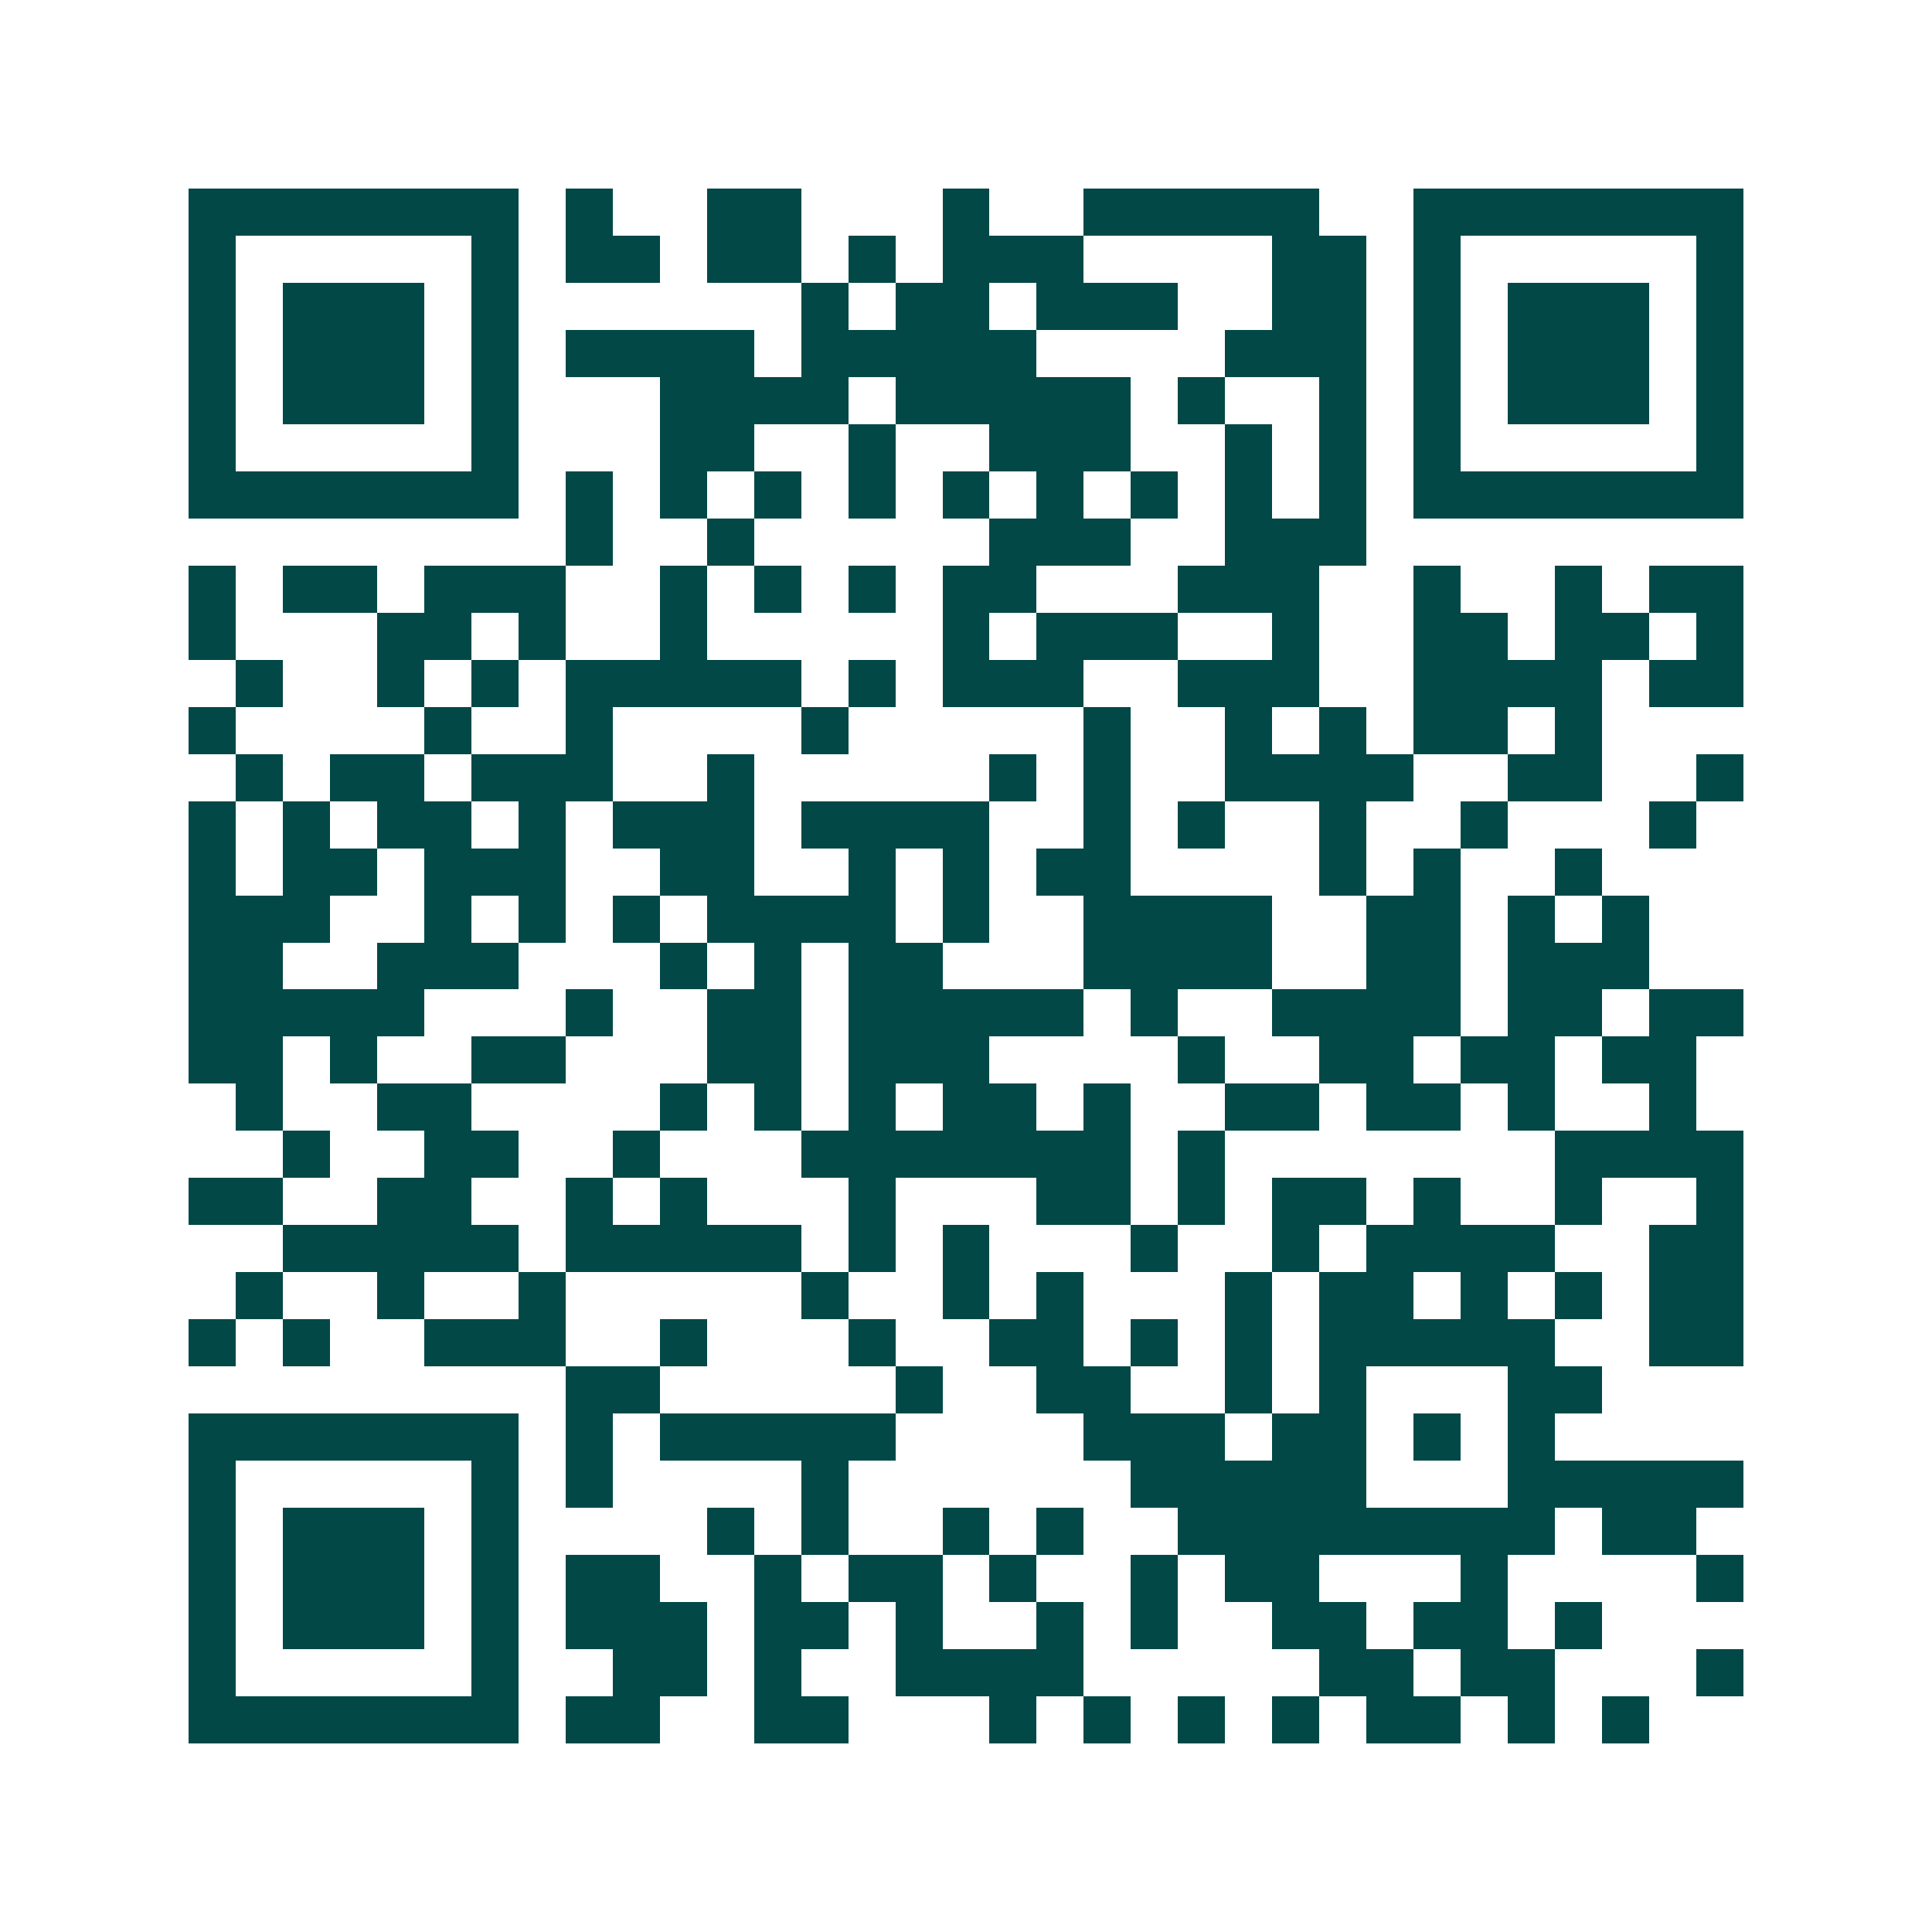 <svg xmlns="http://www.w3.org/2000/svg" width="200" height="200" viewBox="0 0 41 41" shape-rendering="crispEdges"><path fill="#ffffff" d="M0 0h41v41H0z"/><path stroke="#014847" d="M4 4.5h7m1 0h1m2 0h2m3 0h1m2 0h5m2 0h7M4 5.5h1m5 0h1m1 0h2m1 0h2m1 0h1m1 0h3m4 0h2m1 0h1m5 0h1M4 6.5h1m1 0h3m1 0h1m6 0h1m1 0h2m1 0h3m2 0h2m1 0h1m1 0h3m1 0h1M4 7.5h1m1 0h3m1 0h1m1 0h4m1 0h5m4 0h3m1 0h1m1 0h3m1 0h1M4 8.5h1m1 0h3m1 0h1m3 0h4m1 0h5m1 0h1m2 0h1m1 0h1m1 0h3m1 0h1M4 9.5h1m5 0h1m3 0h2m2 0h1m2 0h3m2 0h1m1 0h1m1 0h1m5 0h1M4 10.5h7m1 0h1m1 0h1m1 0h1m1 0h1m1 0h1m1 0h1m1 0h1m1 0h1m1 0h1m1 0h7M12 11.5h1m2 0h1m5 0h3m2 0h3M4 12.5h1m1 0h2m1 0h3m2 0h1m1 0h1m1 0h1m1 0h2m3 0h3m2 0h1m2 0h1m1 0h2M4 13.5h1m3 0h2m1 0h1m2 0h1m5 0h1m1 0h3m2 0h1m2 0h2m1 0h2m1 0h1M5 14.5h1m2 0h1m1 0h1m1 0h5m1 0h1m1 0h3m2 0h3m2 0h4m1 0h2M4 15.5h1m4 0h1m2 0h1m4 0h1m5 0h1m2 0h1m1 0h1m1 0h2m1 0h1M5 16.5h1m1 0h2m1 0h3m2 0h1m5 0h1m1 0h1m2 0h4m2 0h2m2 0h1M4 17.5h1m1 0h1m1 0h2m1 0h1m1 0h3m1 0h4m2 0h1m1 0h1m2 0h1m2 0h1m3 0h1M4 18.5h1m1 0h2m1 0h3m2 0h2m2 0h1m1 0h1m1 0h2m4 0h1m1 0h1m2 0h1M4 19.5h3m2 0h1m1 0h1m1 0h1m1 0h4m1 0h1m2 0h4m2 0h2m1 0h1m1 0h1M4 20.5h2m2 0h3m3 0h1m1 0h1m1 0h2m3 0h4m2 0h2m1 0h3M4 21.5h5m3 0h1m2 0h2m1 0h5m1 0h1m2 0h4m1 0h2m1 0h2M4 22.5h2m1 0h1m2 0h2m3 0h2m1 0h3m4 0h1m2 0h2m1 0h2m1 0h2M5 23.5h1m2 0h2m4 0h1m1 0h1m1 0h1m1 0h2m1 0h1m2 0h2m1 0h2m1 0h1m2 0h1M6 24.5h1m2 0h2m2 0h1m3 0h7m1 0h1m7 0h4M4 25.5h2m2 0h2m2 0h1m1 0h1m3 0h1m3 0h2m1 0h1m1 0h2m1 0h1m2 0h1m2 0h1M6 26.5h5m1 0h5m1 0h1m1 0h1m3 0h1m2 0h1m1 0h4m2 0h2M5 27.5h1m2 0h1m2 0h1m5 0h1m2 0h1m1 0h1m3 0h1m1 0h2m1 0h1m1 0h1m1 0h2M4 28.5h1m1 0h1m2 0h3m2 0h1m3 0h1m2 0h2m1 0h1m1 0h1m1 0h5m2 0h2M12 29.5h2m5 0h1m2 0h2m2 0h1m1 0h1m3 0h2M4 30.5h7m1 0h1m1 0h5m4 0h3m1 0h2m1 0h1m1 0h1M4 31.5h1m5 0h1m1 0h1m4 0h1m6 0h5m3 0h5M4 32.5h1m1 0h3m1 0h1m4 0h1m1 0h1m2 0h1m1 0h1m2 0h8m1 0h2M4 33.5h1m1 0h3m1 0h1m1 0h2m2 0h1m1 0h2m1 0h1m2 0h1m1 0h2m3 0h1m4 0h1M4 34.5h1m1 0h3m1 0h1m1 0h3m1 0h2m1 0h1m2 0h1m1 0h1m2 0h2m1 0h2m1 0h1M4 35.5h1m5 0h1m2 0h2m1 0h1m2 0h4m5 0h2m1 0h2m3 0h1M4 36.5h7m1 0h2m2 0h2m3 0h1m1 0h1m1 0h1m1 0h1m1 0h2m1 0h1m1 0h1"/></svg>
